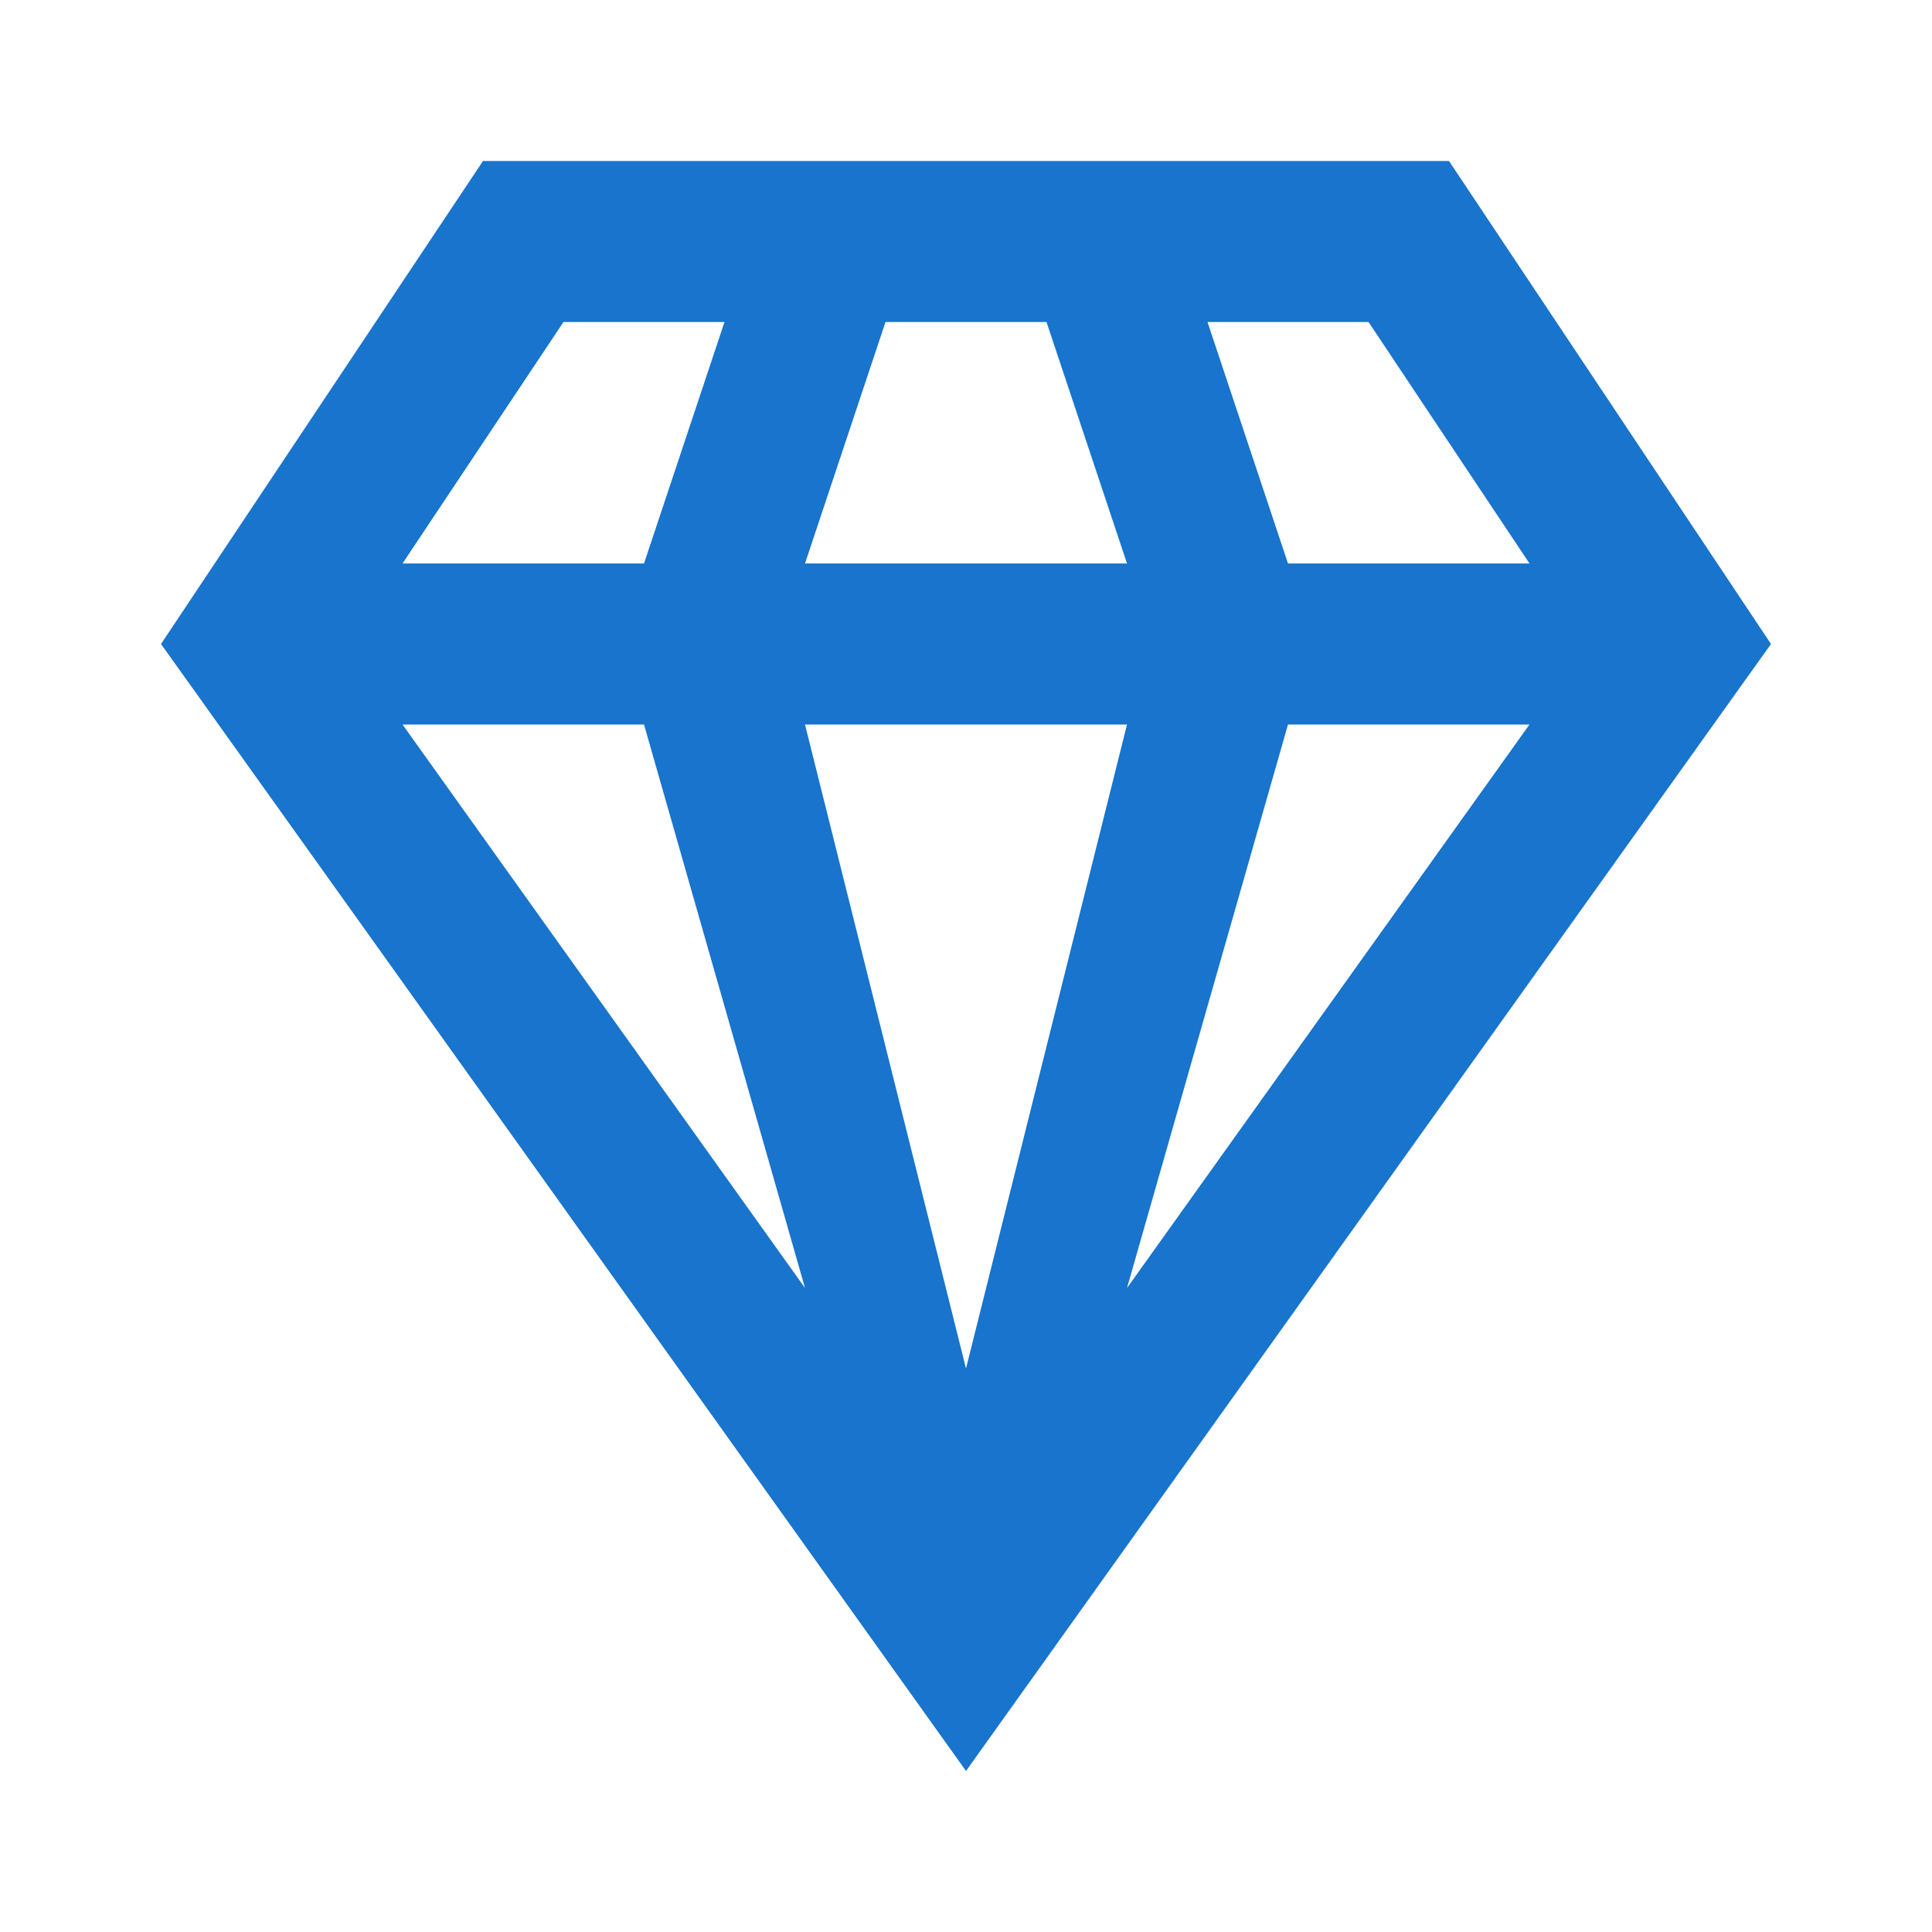 <?xml version="1.0" encoding="UTF-8"?>
<svg xmlns="http://www.w3.org/2000/svg" width="128" height="128" viewBox="0 0 128 128" fill="none">
  <path d="M85.333 48H101.333L74.667 85.333M53.333 48H74.667L64 90.667M26.667 48H42.667L53.333 85.333M80 21.333H90.667L101.333 37.333H85.333M58.667 21.333H69.333L74.667 37.333H53.333M37.333 21.333H48L42.667 37.333H26.667M32 10.667L10.667 42.667L64 117.333L117.333 42.667L96 10.667H32Z" fill="#1874CD"></path>
</svg>
